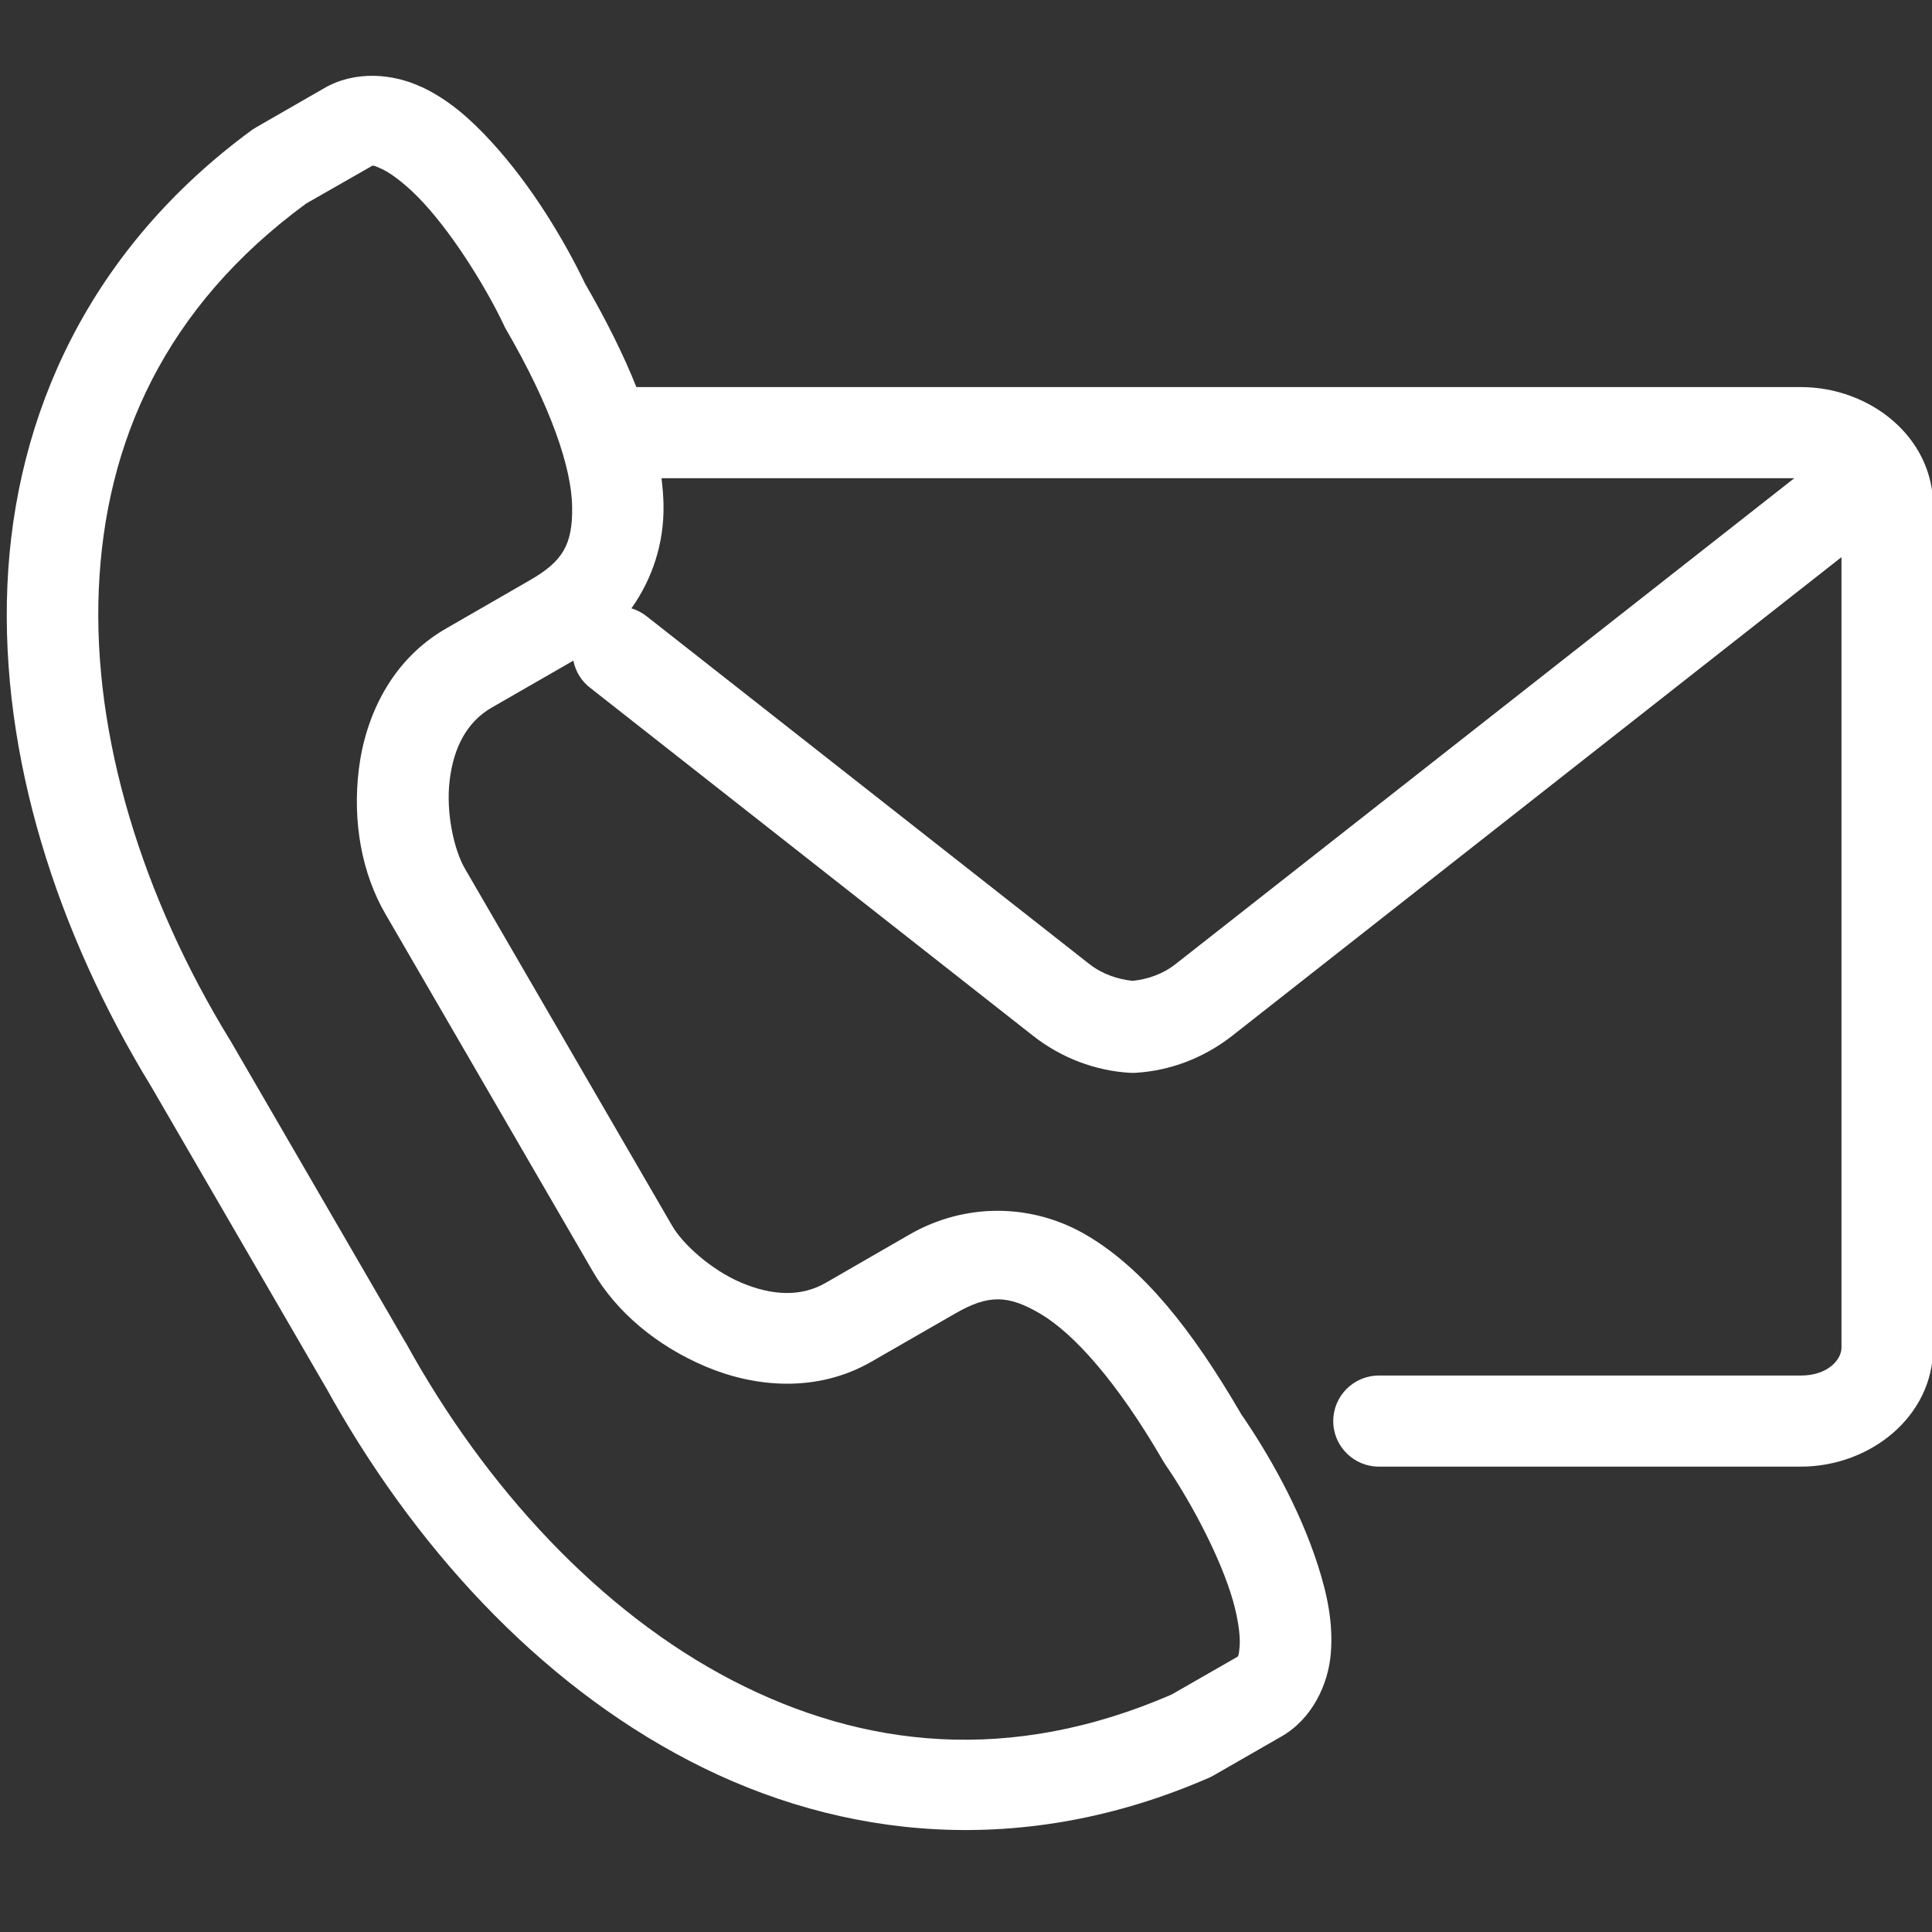 <svg xmlns="http://www.w3.org/2000/svg" xmlns:xlink="http://www.w3.org/1999/xlink" width="500" zoomAndPan="magnify" viewBox="0 0 375 375" height="500" preserveAspectRatio="xMidYMid meet" version="1.0"><rect x="0" y="0" width="375" height="375" fill="#333333" stroke="none"/><defs><clipPath id="7c43731c1f"><path d="M 1 14.062 L 375 14.062 L 375 356 L 1 356 Z M 1 14.062 " clip-rule="nonzero"/></clipPath></defs><g clip-path="url(#7c43731c1f)"><path fill="#ffffff" d="M 128.395 92.816 L 348.277 92.816 L 228.164 187.141 C 225.617 189.137 222.59 190.109 219.844 190.379 C 217.078 190.105 214.039 189.133 211.469 187.141 L 125.629 119.711 C 124.719 118.977 123.695 118.422 122.562 118.074 C 126.605 112.375 128.91 105.477 128.789 98.047 C 128.766 96.348 128.617 94.594 128.395 92.816 Z M 72.477 32.156 C 72.754 32.203 73.211 32.375 74.199 32.836 C 76.152 33.766 79.262 36.156 82.305 39.488 C 88.43 46.164 94.551 56.273 97.73 62.949 C 97.828 63.145 97.93 63.359 98.023 63.582 C 107.043 79.055 110.934 90.891 111.051 98.316 C 111.18 105.773 109.176 108.984 102.852 112.617 L 86.539 122.02 C 75.914 128.137 70.895 139.102 69.648 149.328 C 68.395 159.562 70.238 169.504 74.789 177.367 L 115.055 246.766 C 119.617 254.621 127.402 261.191 136.922 265.227 C 146.453 269.273 158.504 270.418 169.129 264.312 L 185.441 254.93 C 191.762 251.305 195.582 251.23 202 255.047 C 208.434 258.871 216.793 268.109 225.773 283.594 C 225.898 283.824 226.023 284.016 226.168 284.234 C 230.375 290.305 236.109 300.605 238.875 309.23 C 240.25 313.516 240.789 317.387 240.613 319.527 C 240.422 321.68 240.375 321.461 239.809 321.797 L 227.395 328.914 C 196.215 342.438 167.633 339.383 142.094 326.137 C 116.504 312.836 94.262 288.812 78.754 260.605 C 78.703 260.551 78.68 260.48 78.637 260.441 L 44.672 201.906 C 44.617 201.848 44.594 201.797 44.547 201.723 C 27.742 174.254 17.949 143.066 19.176 114.375 C 20.406 85.727 32.031 59.605 59.414 39.512 L 71.832 32.418 C 72.117 32.254 72.211 32.129 72.477 32.156 Z M 72.605 14.715 C 69.32 14.664 65.969 15.352 62.953 17.102 L 49.824 24.652 C 49.527 24.82 49.258 24.992 48.988 25.164 C 17.398 48.281 2.855 80.465 1.434 113.641 C 0.016 146.797 11.086 181.023 29.375 210.941 L 63.23 269.277 L 63.148 269.105 C 80.047 299.812 104.266 326.453 133.855 341.797 C 163.461 357.168 198.73 360.73 234.656 345.066 C 234.953 344.938 235.25 344.797 235.52 344.633 L 248.668 337.082 C 254.746 333.625 257.805 326.891 258.301 321.016 C 258.812 315.156 257.617 309.449 255.801 303.828 C 252.25 292.715 246.051 281.922 240.934 274.516 C 231.262 257.879 221.926 246.332 211.133 239.879 C 200.258 233.395 187.203 233.488 176.555 239.609 L 160.242 249.016 C 155.422 251.789 149.789 251.465 143.859 248.957 C 137.957 246.449 132.492 241.434 130.461 237.918 L 90.195 168.523 C 88.164 164.992 86.5 157.781 87.285 151.426 C 88.047 145.086 90.617 140.125 95.441 137.344 L 111.289 128.23 C 111.703 130.355 112.902 132.281 114.641 133.574 L 200.484 201.02 C 206.066 205.406 212.68 207.848 219.344 208.234 C 219.68 208.25 220.027 208.25 220.367 208.234 C 227.035 207.848 233.617 205.402 239.203 201.02 L 357.43 108.141 L 357.43 261.582 C 357.43 263.914 354.77 266.992 349.547 266.992 L 267.699 266.992 C 262.773 266.961 258.781 270.938 258.781 275.836 C 258.781 280.727 262.777 284.699 267.699 284.672 L 349.547 284.672 C 362.926 284.672 375.219 275 375.219 261.582 L 375.219 98.227 C 375.219 84.797 362.926 75.133 349.547 75.133 L 123.523 75.133 C 121.023 68.875 117.719 62.242 113.555 55.031 C 109.66 46.922 103.34 36.203 95.434 27.582 C 91.438 23.211 87.133 19.34 81.746 16.836 L 81.746 16.859 C 79.07 15.594 75.887 14.785 72.605 14.715 Z M 72.605 14.715 " fill-opacity="1" fill-rule="nonzero"/></g></svg>